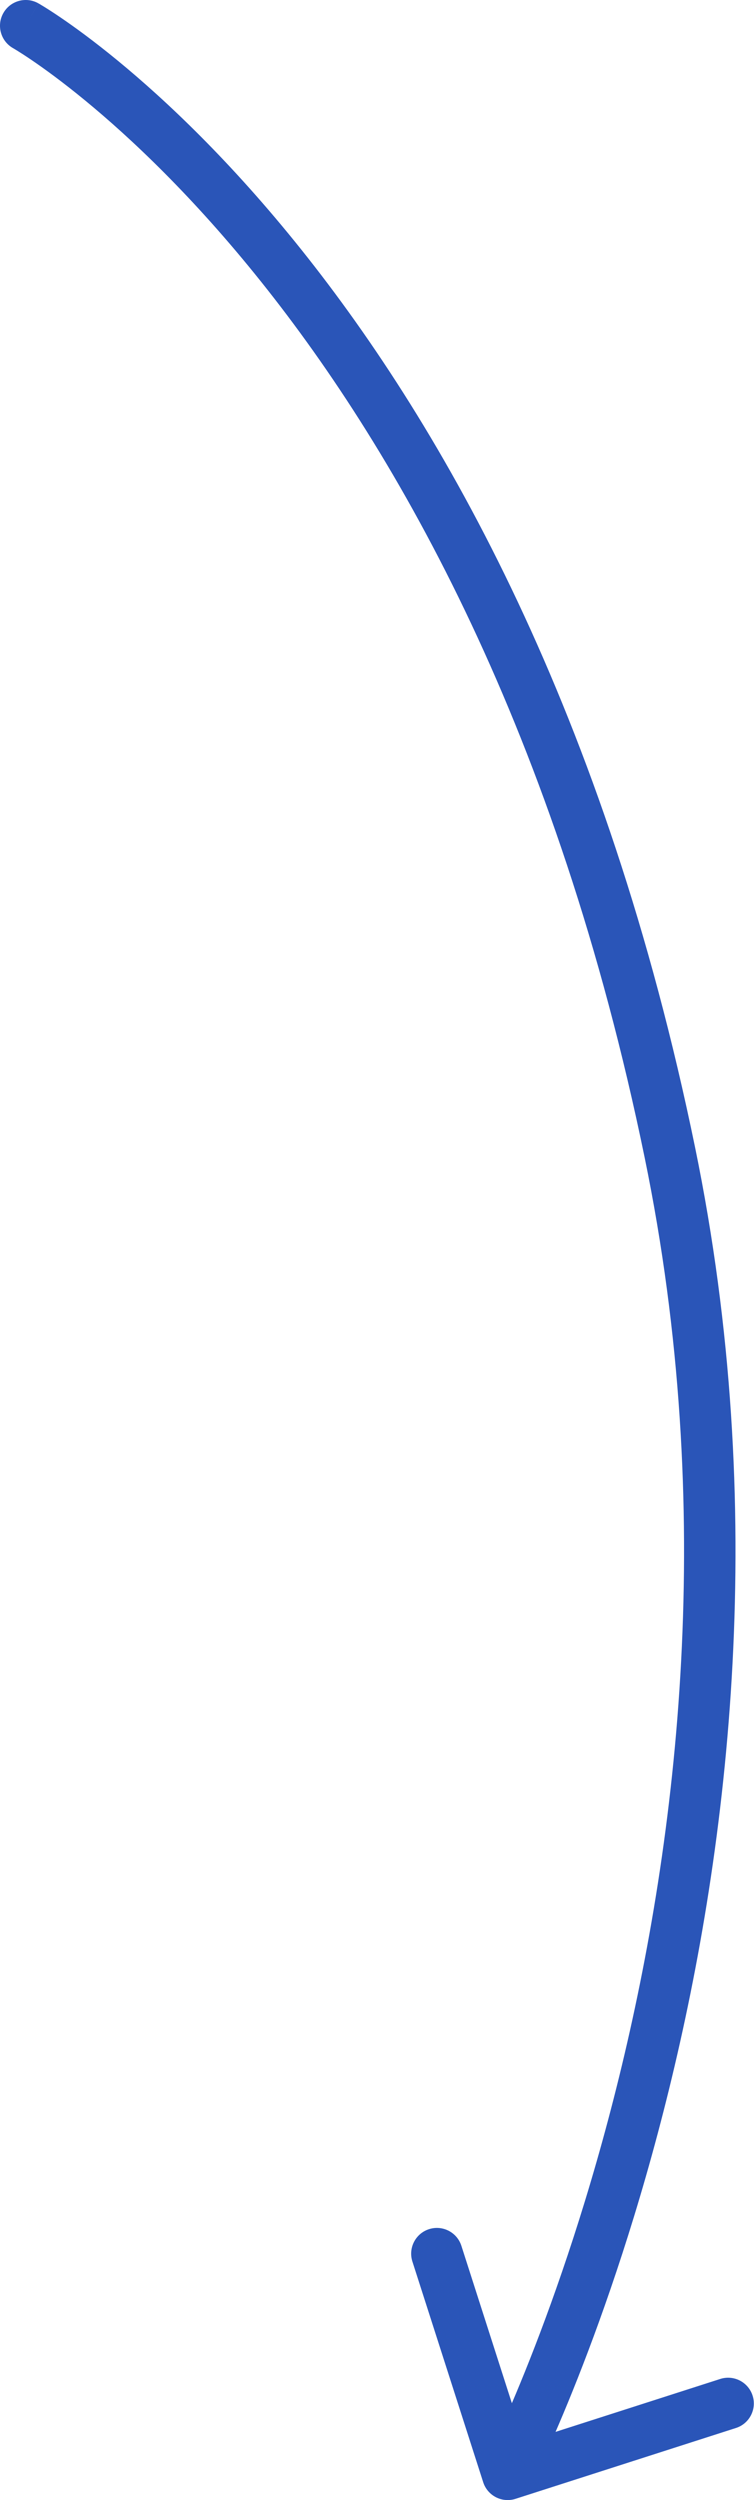 <?xml version="1.0" encoding="UTF-8"?> <svg xmlns="http://www.w3.org/2000/svg" width="176" height="583" viewBox="0 0 176 583" fill="none"> <path d="M8.963 0.78C6.077 -0.854 2.414 0.161 0.78 3.047C-0.854 5.932 0.161 9.596 3.047 11.23L8.963 0.78ZM156.377 268.827L162.259 267.617L156.377 268.827ZM112.785 578.829C113.798 581.986 117.18 583.724 120.337 582.71L171.79 566.189C174.947 565.175 176.685 561.793 175.671 558.636C174.657 555.479 171.276 553.741 168.118 554.755L122.383 569.441L107.697 523.705C106.683 520.548 103.302 518.81 100.144 519.824C96.987 520.838 95.249 524.219 96.263 527.376L112.785 578.829ZM6.005 6.005C3.047 11.23 3.044 11.228 3.042 11.227C3.042 11.227 3.04 11.226 3.039 11.226C3.038 11.225 3.039 11.226 3.042 11.227C3.046 11.23 3.058 11.236 3.076 11.246C3.111 11.267 3.173 11.303 3.259 11.354C3.433 11.457 3.707 11.621 4.076 11.851C4.815 12.309 5.936 13.024 7.395 14.016C10.314 15.999 14.587 19.086 19.872 23.429C30.441 32.113 45.059 45.817 60.988 65.748C92.826 105.583 130.006 170.421 150.496 270.036L162.259 267.617C141.382 166.122 103.376 99.549 70.369 58.251C53.876 37.615 38.657 23.322 27.495 14.15C21.915 9.565 17.349 6.26 14.144 4.083C12.542 2.994 11.281 2.187 10.403 1.643C9.964 1.371 9.621 1.165 9.379 1.022C9.258 0.95 9.163 0.894 9.093 0.854C9.058 0.834 9.03 0.818 9.008 0.805C8.998 0.799 8.988 0.794 8.981 0.79C8.977 0.787 8.973 0.785 8.971 0.784C8.967 0.782 8.963 0.78 6.005 6.005ZM150.496 270.036C167.486 352.633 158.156 428.734 144.524 484.269C137.711 512.02 129.837 534.583 123.678 550.184C120.599 557.982 117.951 564.035 116.082 568.121C115.147 570.164 114.407 571.715 113.906 572.745C113.655 573.261 113.464 573.646 113.338 573.898C113.275 574.024 113.228 574.116 113.199 574.175C113.184 574.204 113.173 574.225 113.167 574.237C113.164 574.243 113.162 574.247 113.161 574.249C113.16 574.25 113.16 574.25 113.16 574.251C113.16 574.25 113.161 574.249 118.502 576.993C123.842 579.738 123.843 579.735 123.845 579.732C123.846 579.731 123.847 579.727 123.849 579.724C123.852 579.717 123.857 579.709 123.863 579.698C123.874 579.676 123.889 579.645 123.909 579.606C123.948 579.529 124.005 579.417 124.078 579.271C124.223 578.98 124.434 578.555 124.705 577.998C125.246 576.886 126.026 575.25 127.002 573.117C128.953 568.853 131.685 562.604 134.848 554.593C141.172 538.575 149.225 515.492 156.186 487.132C170.102 430.443 179.711 352.461 162.259 267.617L150.496 270.036Z" fill="#2A55B8"></path> </svg> 